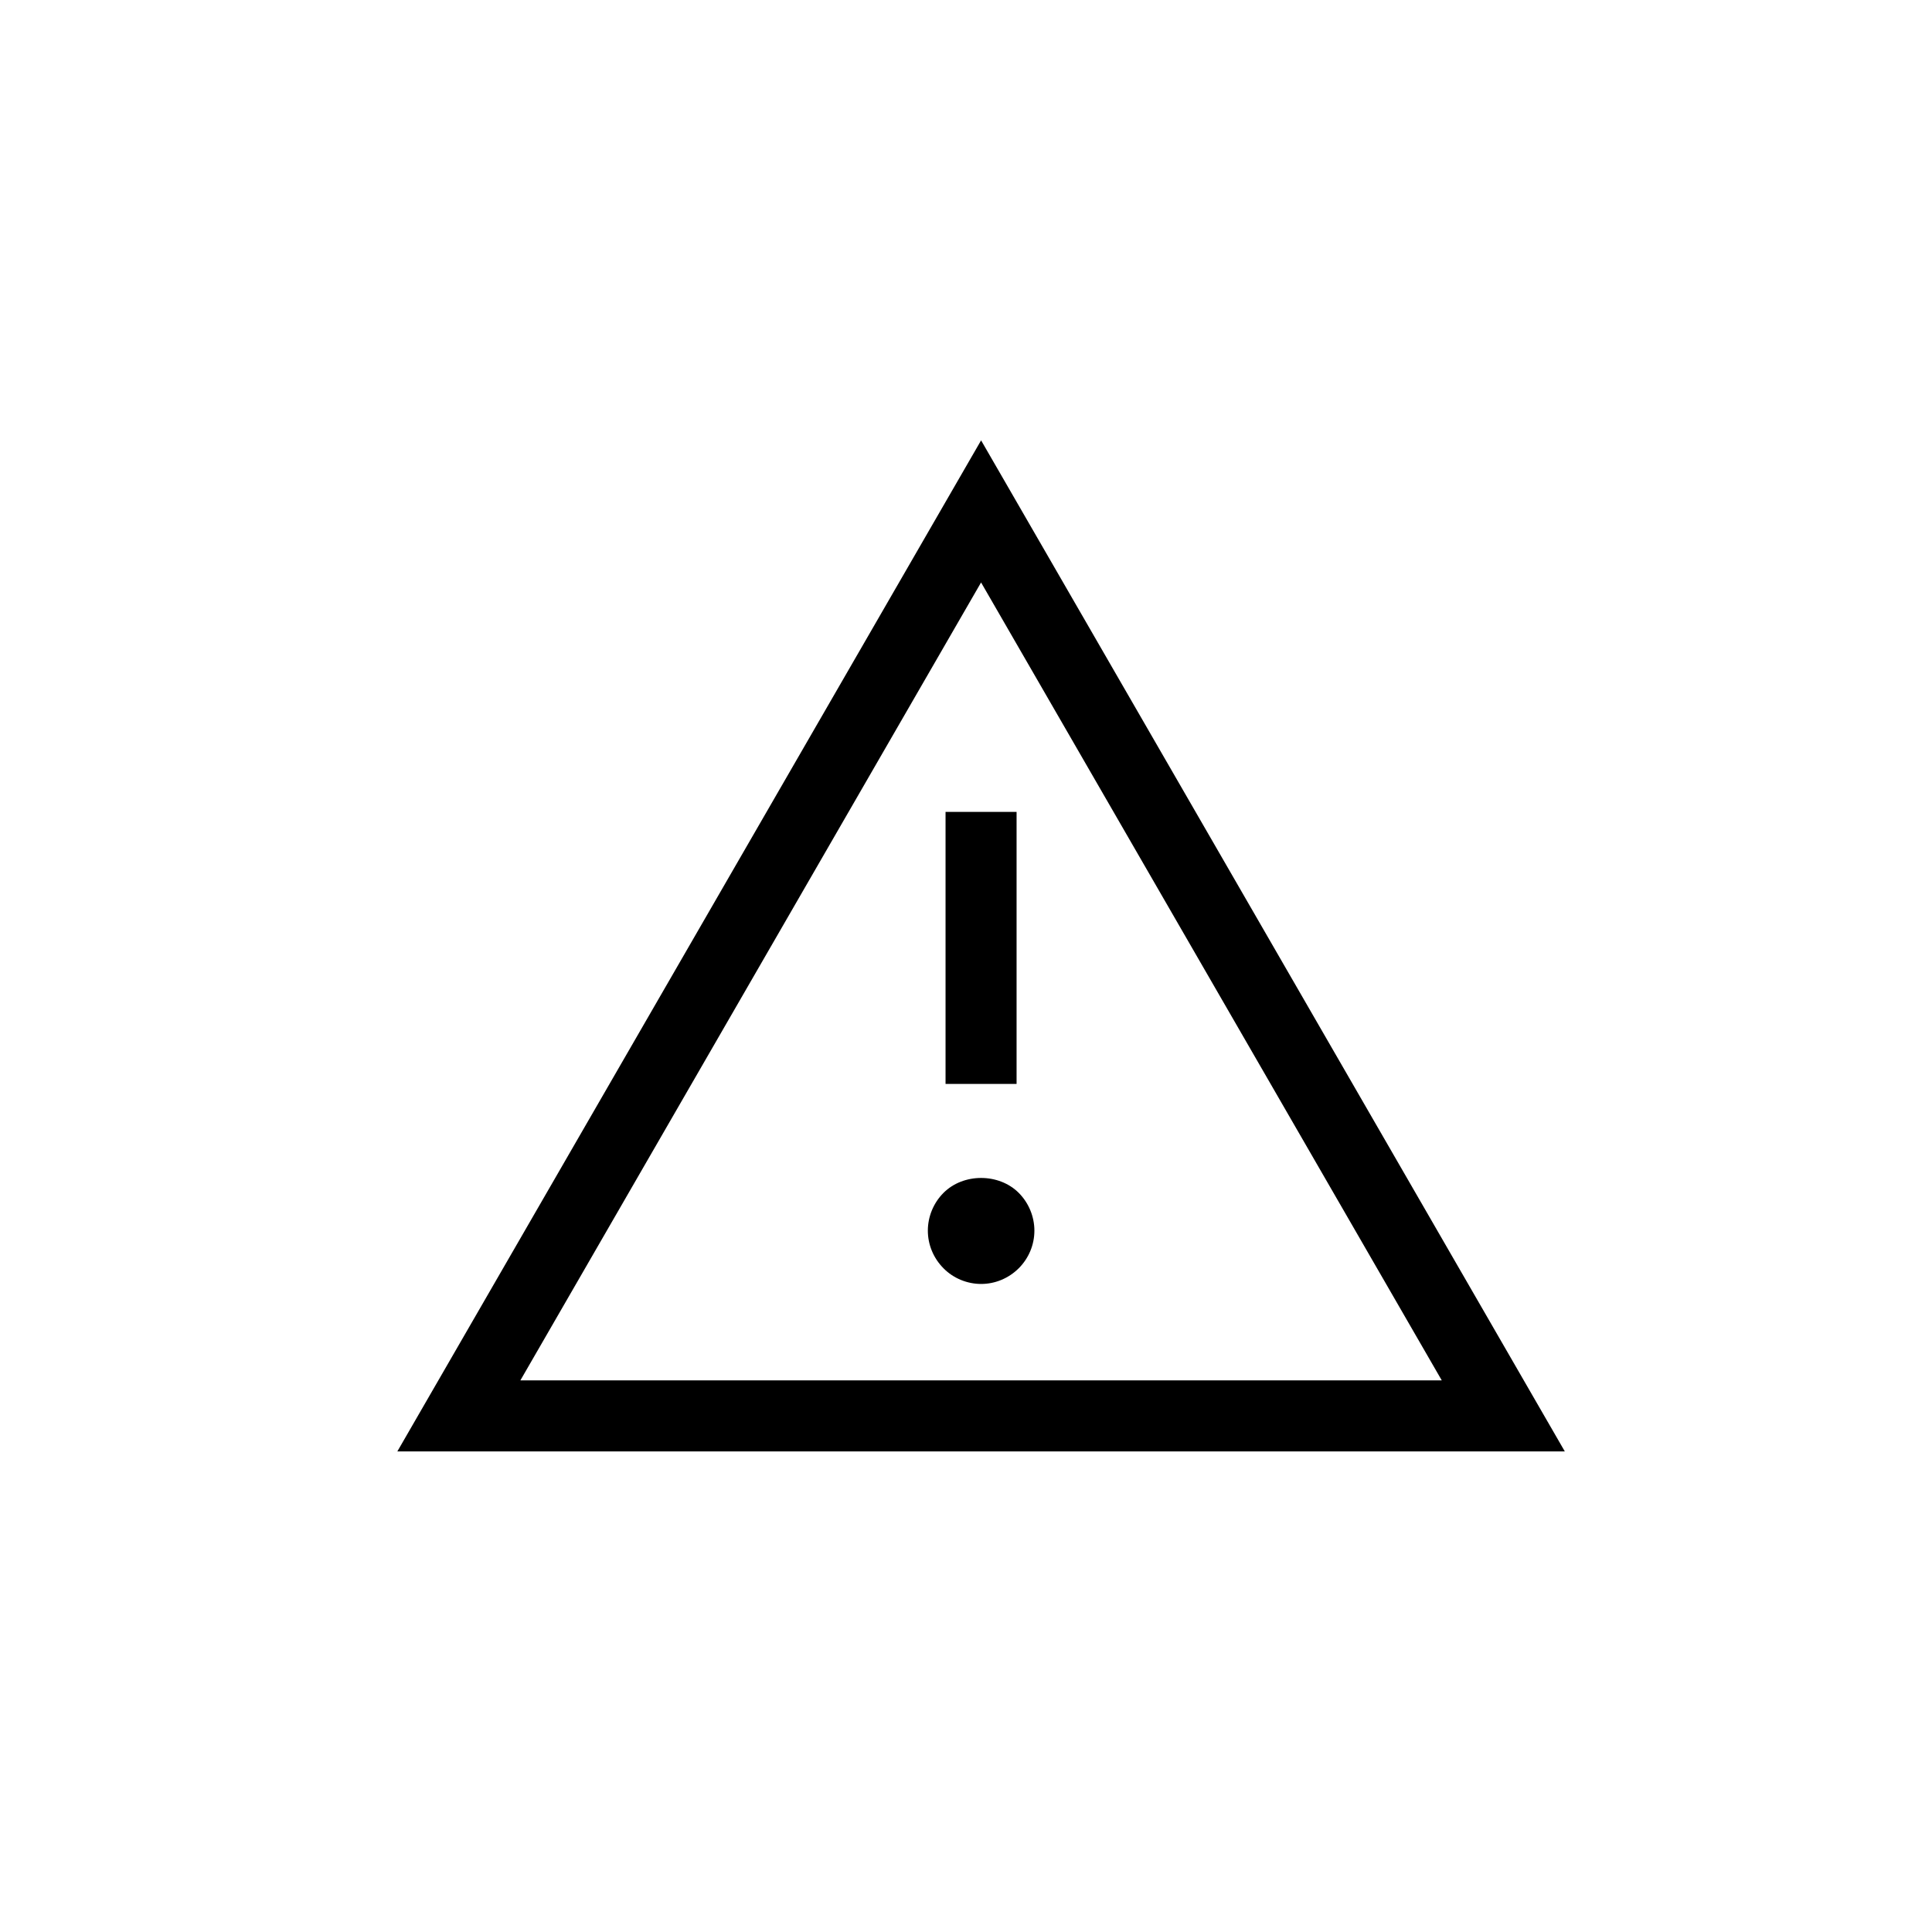 <?xml version="1.0" encoding="UTF-8"?>
<!-- Uploaded to: ICON Repo, www.iconrepo.com, Generator: ICON Repo Mixer Tools -->
<svg fill="#000000" width="800px" height="800px" version="1.1" viewBox="144 144 512 512" xmlns="http://www.w3.org/2000/svg">
 <g>
  <path d="m394.58 359.16h18.824v72.09h-18.824z"/>
  <path d="m394.04 460.12c-2.656 2.656-4.152 6.305-4.152 10.016 0 3.719 1.496 7.309 4.152 9.973 2.609 2.656 6.262 4.152 9.973 4.152 3.711 0 7.297-1.496 9.961-4.152s4.152-6.25 4.152-9.973c0-3.711-1.496-7.352-4.152-10.016-5.262-5.266-14.68-5.266-19.934 0z"/>
  <path d="m249.3 528.64h309.39l-154.69-267.94zm32.605-18.824 122.09-211.46 122.09 211.46z"/>
 </g>
</svg>